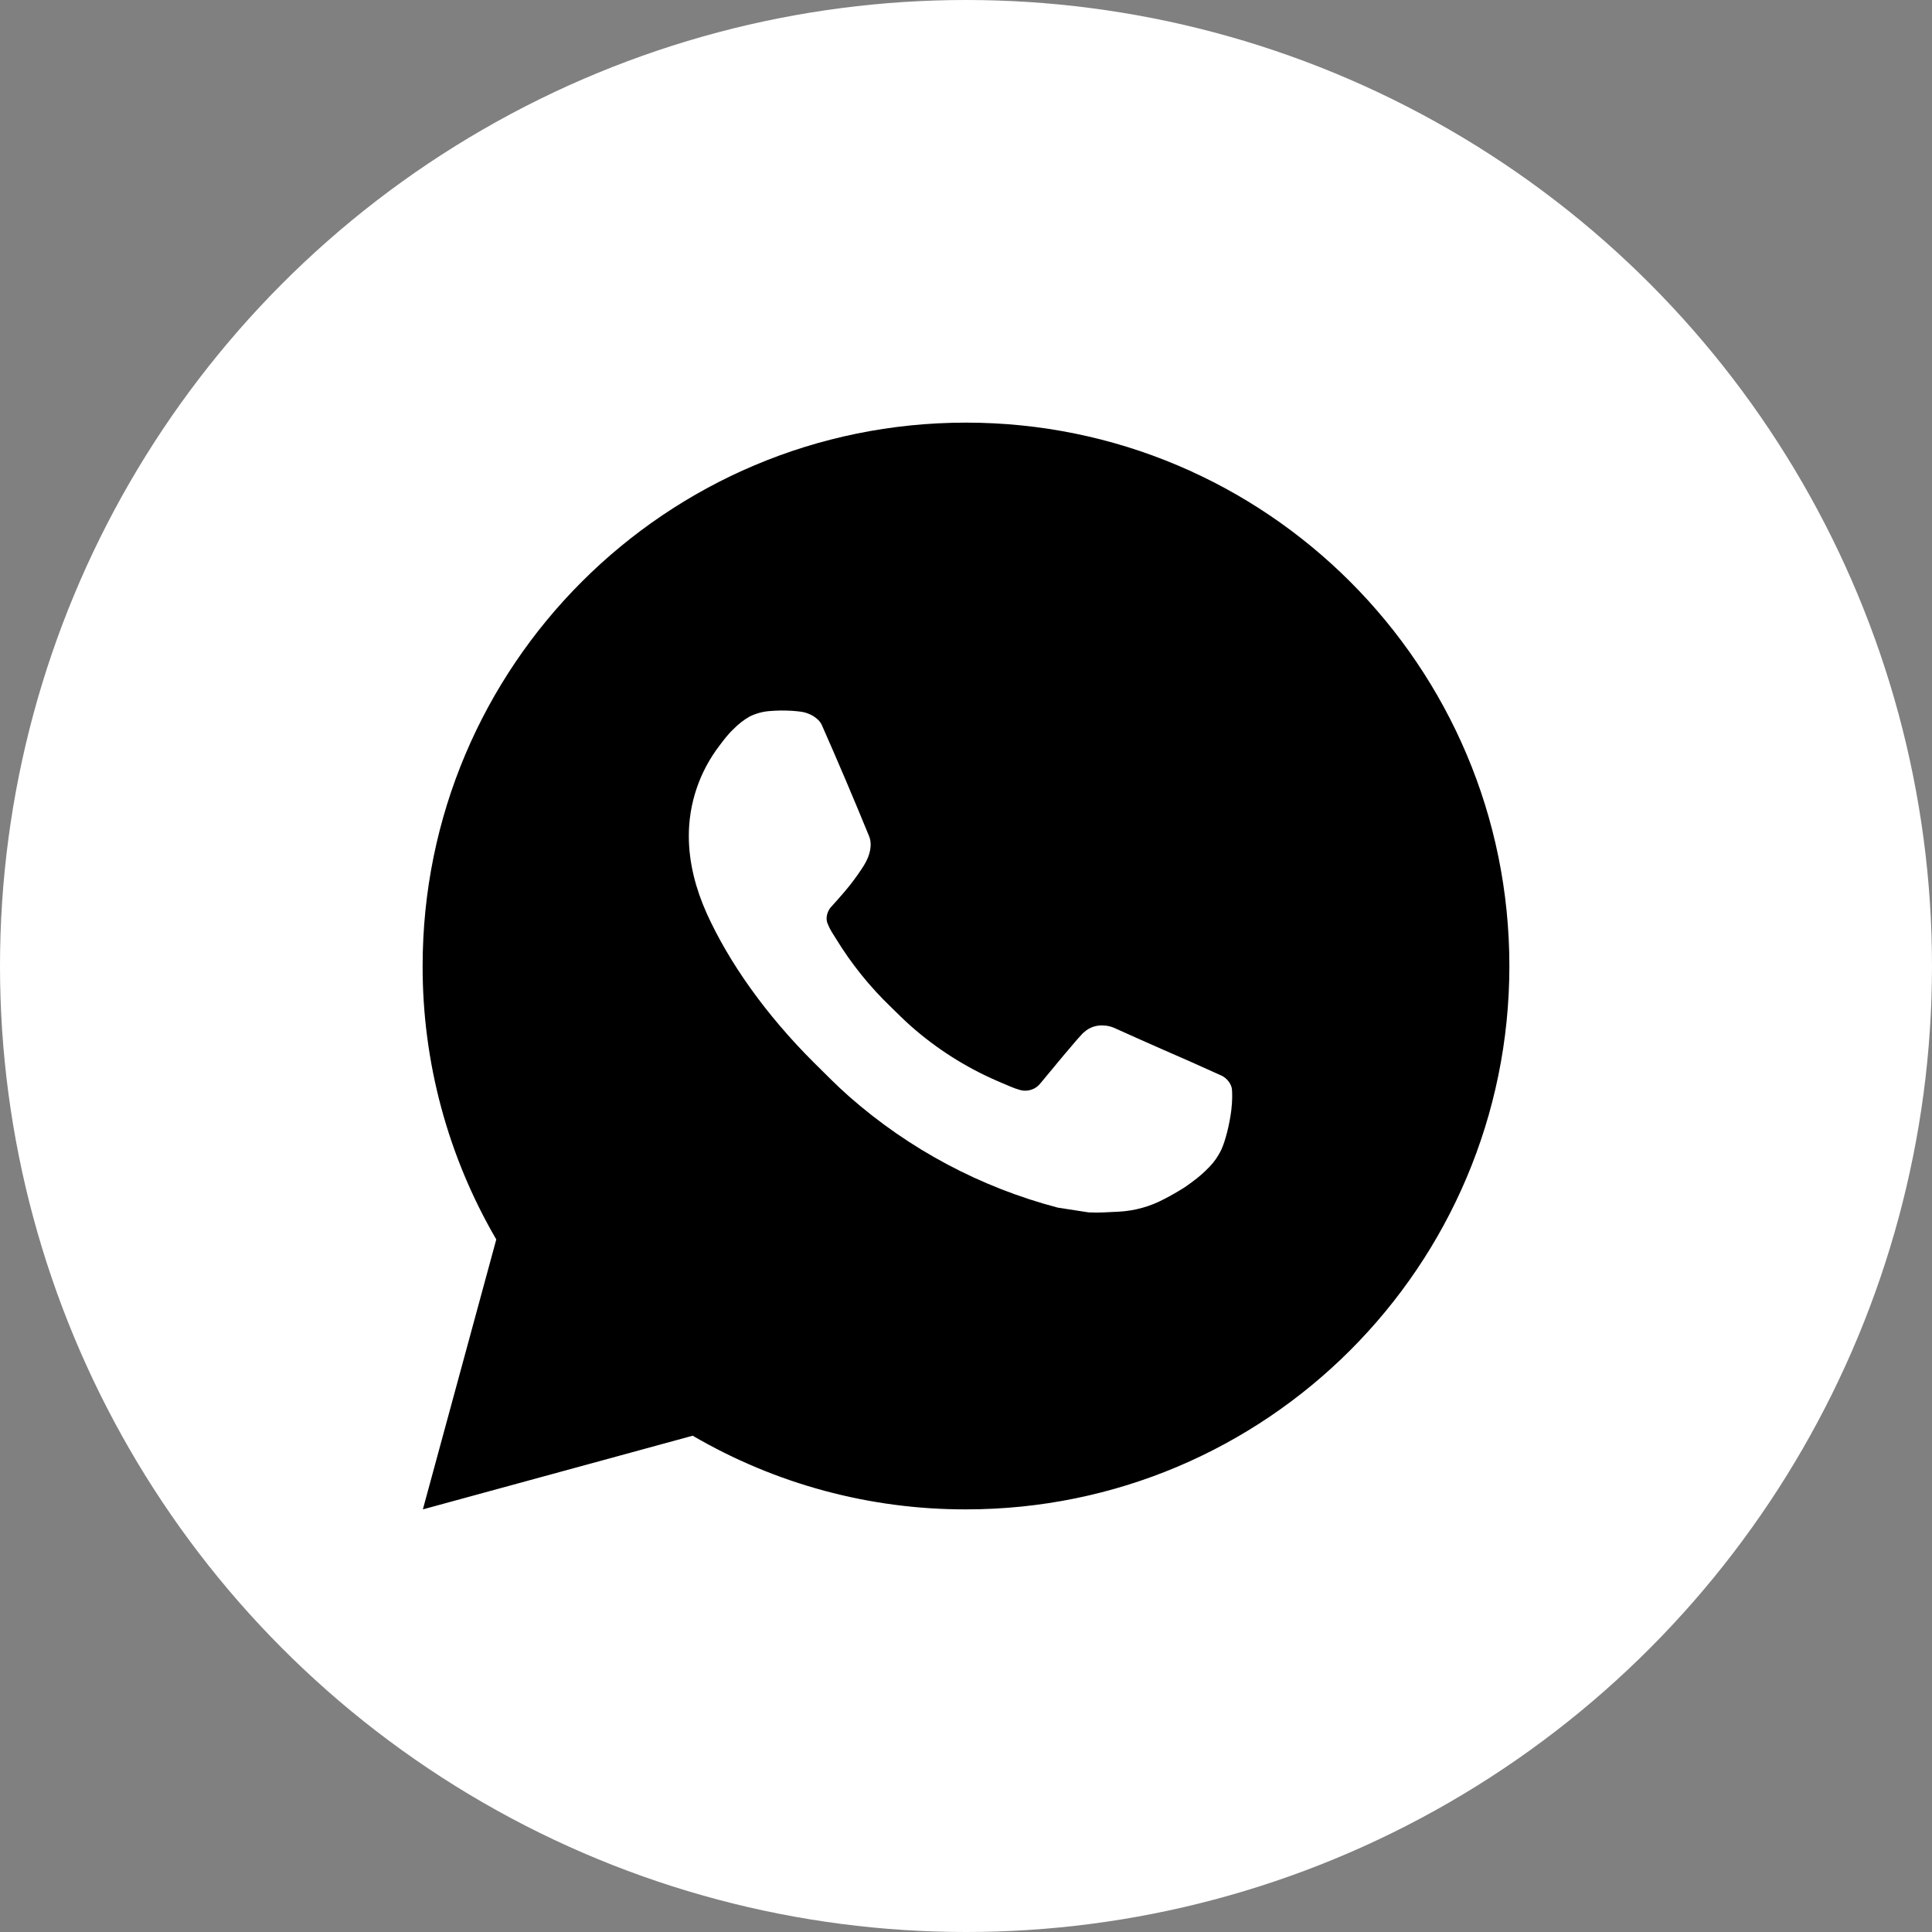 <?xml version="1.0" encoding="UTF-8"?> <svg xmlns="http://www.w3.org/2000/svg" width="32" height="32" viewBox="0 0 32 32" fill="none"><rect x="0" y="0" width="32" height="32" fill="#808080" stroke="none"/><circle cx="16" cy="16" r="16" fill="white"></circle><path d="M16 7C20.971 7 25 11.029 25 16C25 20.971 20.971 25 16 25C14.409 25.003 12.847 24.582 11.473 23.78L7.004 25L8.22 20.529C7.418 19.154 6.997 17.591 7 16C7 11.029 11.029 7 16 7ZM12.933 11.77L12.753 11.777C12.636 11.785 12.523 11.816 12.418 11.867C12.32 11.923 12.231 11.992 12.153 12.072C12.045 12.174 11.984 12.262 11.918 12.348C11.586 12.781 11.406 13.312 11.409 13.858C11.411 14.299 11.526 14.728 11.706 15.13C12.074 15.941 12.68 16.801 13.479 17.598C13.672 17.789 13.861 17.982 14.064 18.161C15.057 19.035 16.241 19.666 17.52 20.002L18.031 20.081C18.198 20.09 18.364 20.077 18.532 20.069C18.794 20.055 19.05 19.984 19.281 19.861C19.399 19.8 19.514 19.734 19.626 19.663C19.626 19.663 19.664 19.637 19.739 19.582C19.86 19.492 19.935 19.428 20.036 19.323C20.111 19.245 20.174 19.154 20.225 19.051C20.295 18.904 20.365 18.624 20.394 18.391C20.415 18.213 20.409 18.116 20.406 18.056C20.403 17.959 20.323 17.859 20.235 17.817L19.712 17.582C19.712 17.582 18.929 17.241 18.45 17.023C18.4 17.002 18.346 16.989 18.291 16.986C18.23 16.98 18.168 16.987 18.109 17.006C18.05 17.026 17.996 17.058 17.951 17.101C17.947 17.099 17.886 17.15 17.236 17.939C17.198 17.989 17.147 18.027 17.088 18.047C17.029 18.068 16.965 18.071 16.904 18.056C16.846 18.04 16.788 18.02 16.733 17.996C16.621 17.949 16.582 17.931 16.506 17.899C15.989 17.674 15.511 17.369 15.088 16.996C14.975 16.897 14.87 16.789 14.762 16.685C14.408 16.346 14.099 15.962 13.844 15.544L13.79 15.458C13.753 15.4 13.722 15.338 13.699 15.274C13.665 15.141 13.754 15.035 13.754 15.035C13.754 15.035 13.972 14.796 14.074 14.666C14.173 14.54 14.257 14.418 14.311 14.331C14.417 14.159 14.45 13.984 14.394 13.848C14.142 13.232 13.882 12.62 13.613 12.011C13.56 11.891 13.403 11.804 13.259 11.787C13.211 11.781 13.162 11.776 13.114 11.773C12.993 11.766 12.872 11.767 12.751 11.776L12.933 11.77Z" fill="black"></path></svg> 